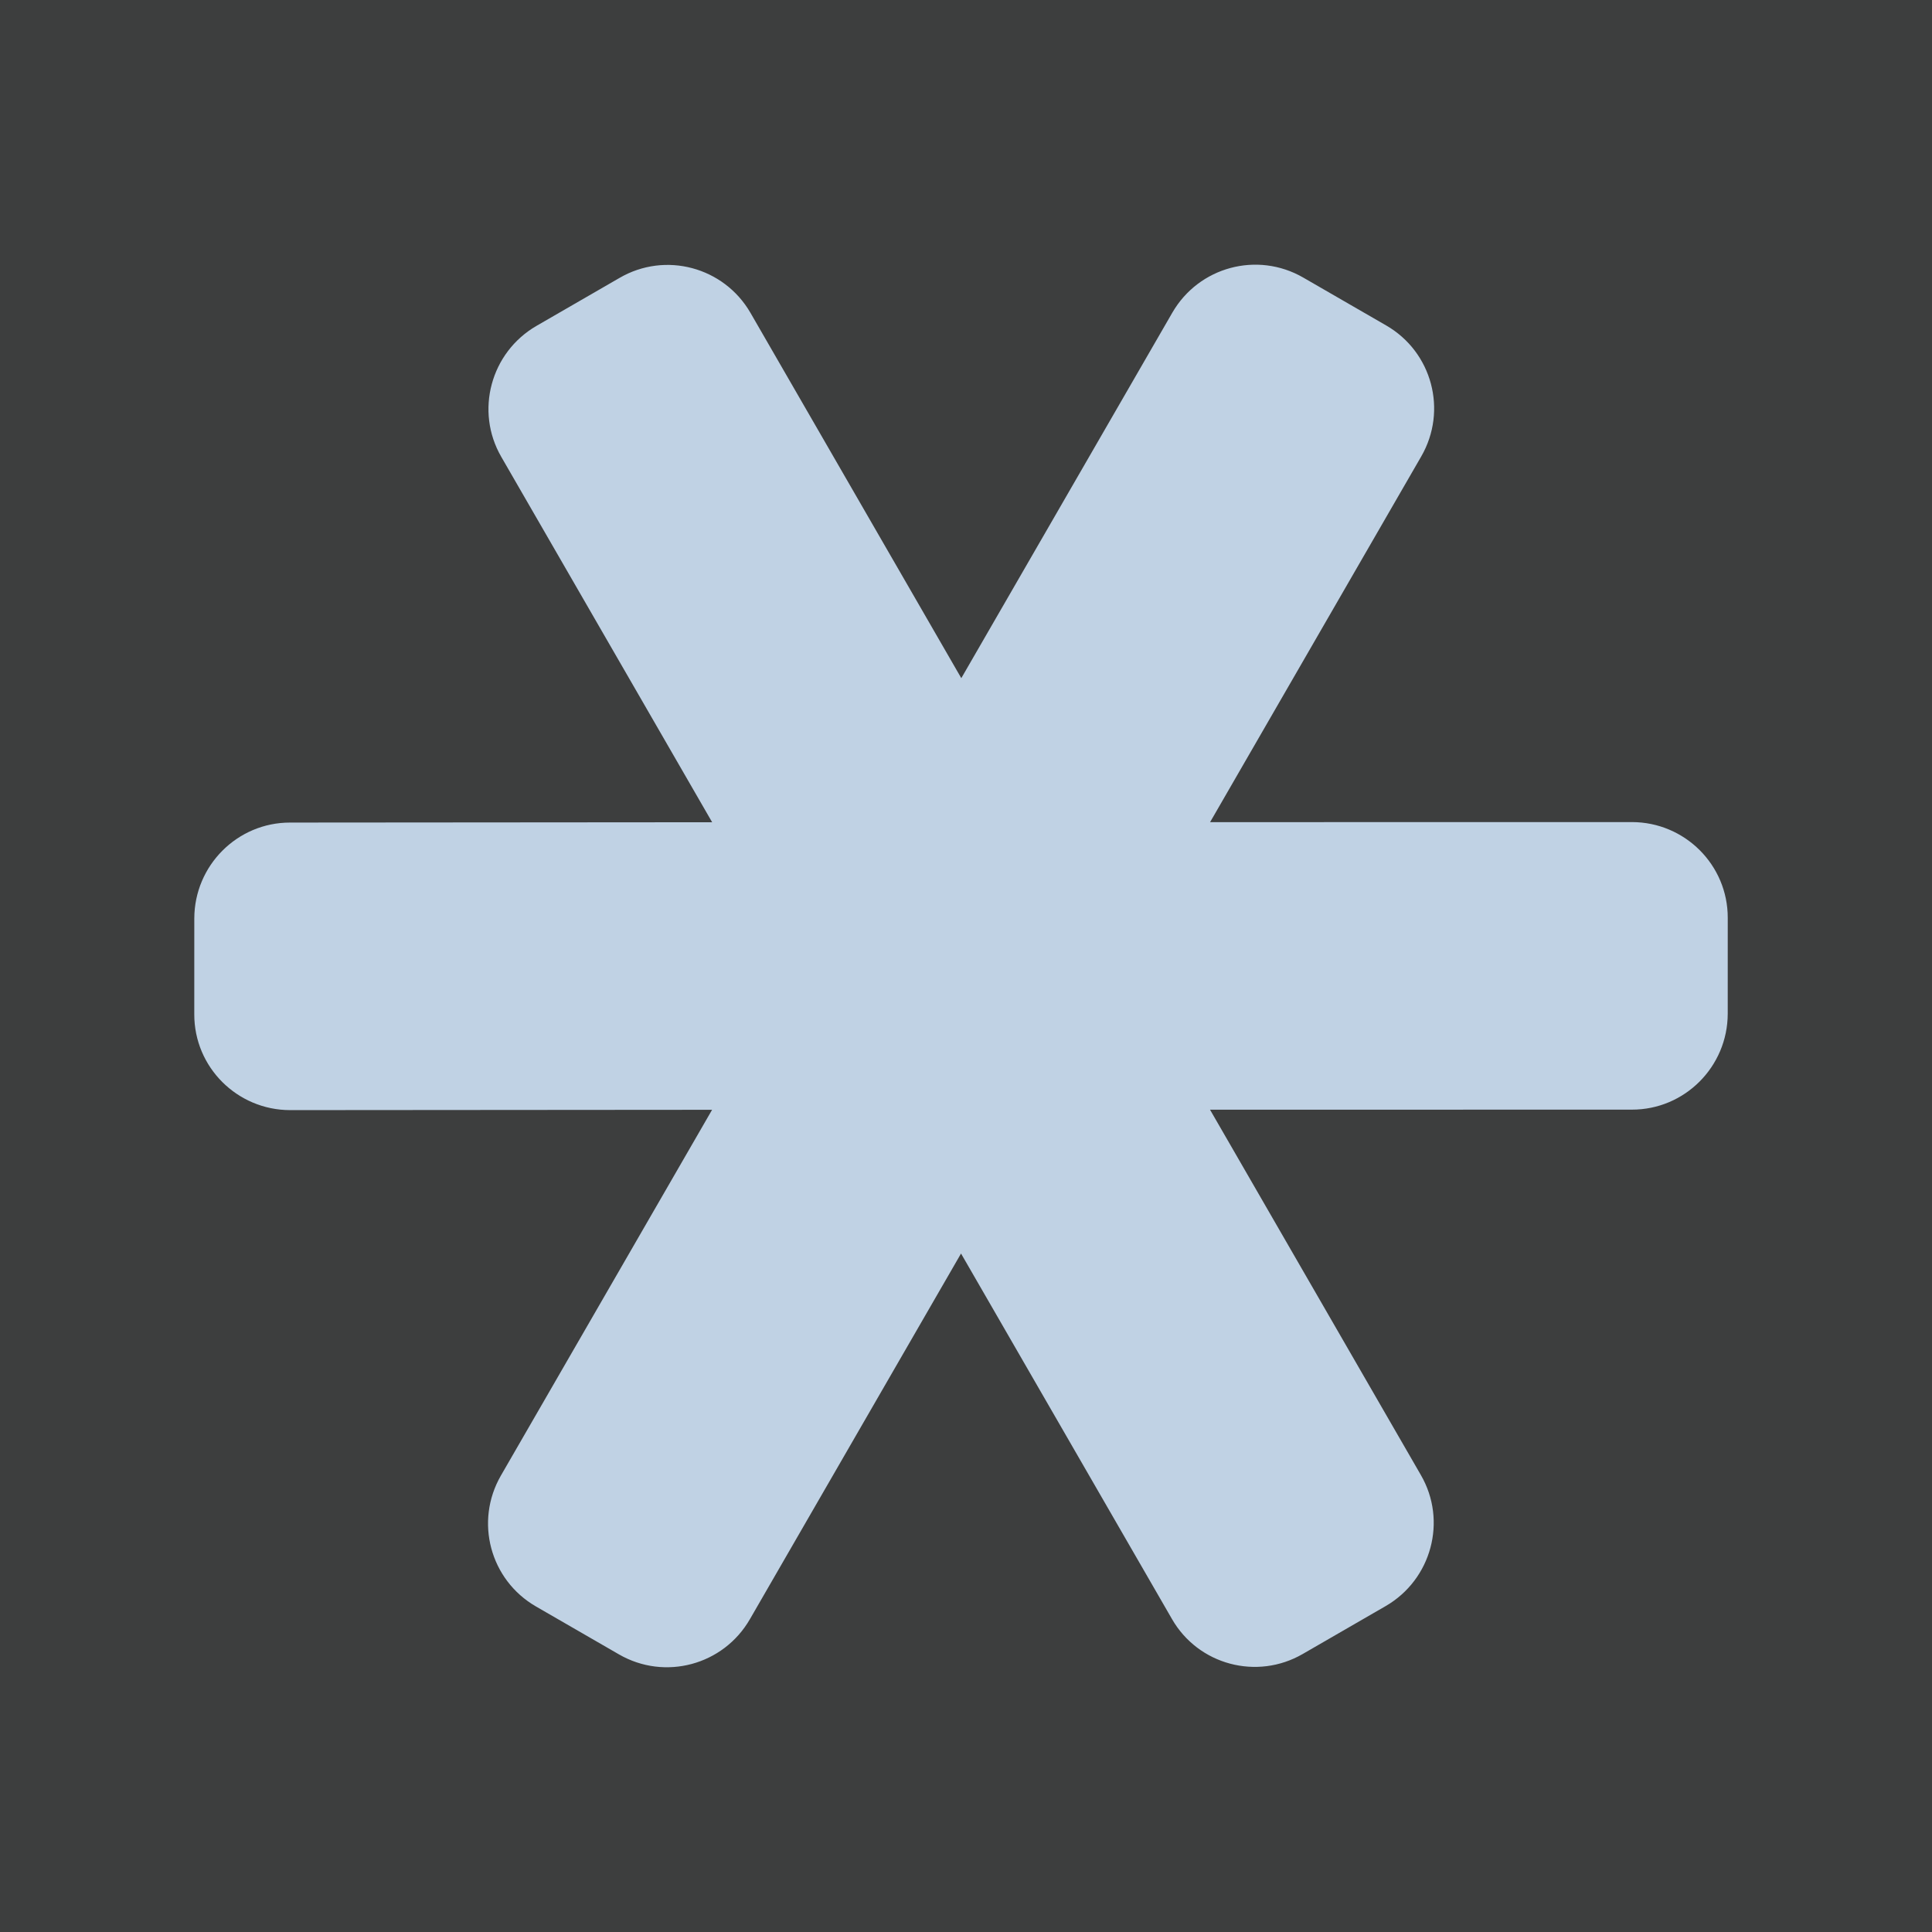 <svg height="198" viewBox="0 0 198 198" width="198" xmlns="http://www.w3.org/2000/svg"><g fill="none" fill-rule="evenodd"><path d="m0 0h198v198h-198z" fill="#fff"/><path d="m-.499-.1h199.8v199.802h-199.8z" fill="#3d3e3e"/><path d="m86.77 35.196c0-5.437 4.388-9.829 9.82-9.829h9.82c5.432 0 9.82 4.392 9.82 9.829v43.279l37.44-21.624c4.695-2.703 10.71-1.106 13.411 3.594l4.91 8.508c2.701 4.7 1.105 10.72-3.591 13.423l-37.44 21.624 37.44 21.624c4.695 2.703 6.291 8.723 3.591 13.423l-4.91 8.508c-2.701 4.7-8.715 6.327-13.411 3.594l-37.44-21.624v43.279c0 5.437-4.388 9.829-9.82 9.829h-9.82c-5.432 0-9.82-4.392-9.82-9.829v-43.279l-37.44 21.655c-4.695 2.703-10.71 1.106-13.411-3.594l-4.91-8.508c-2.701-4.7-1.105-10.72 3.591-13.423l37.44-21.655-37.44-21.624c-4.695-2.703-6.291-8.723-3.591-13.423l4.91-8.508c2.701-4.73 8.715-6.327 13.411-3.624l37.44 21.624z" fill="#c0d2e4" fill-rule="nonzero" transform="matrix(.866 .5 -.5 .866 62.598 -41.817)"/></g></svg>